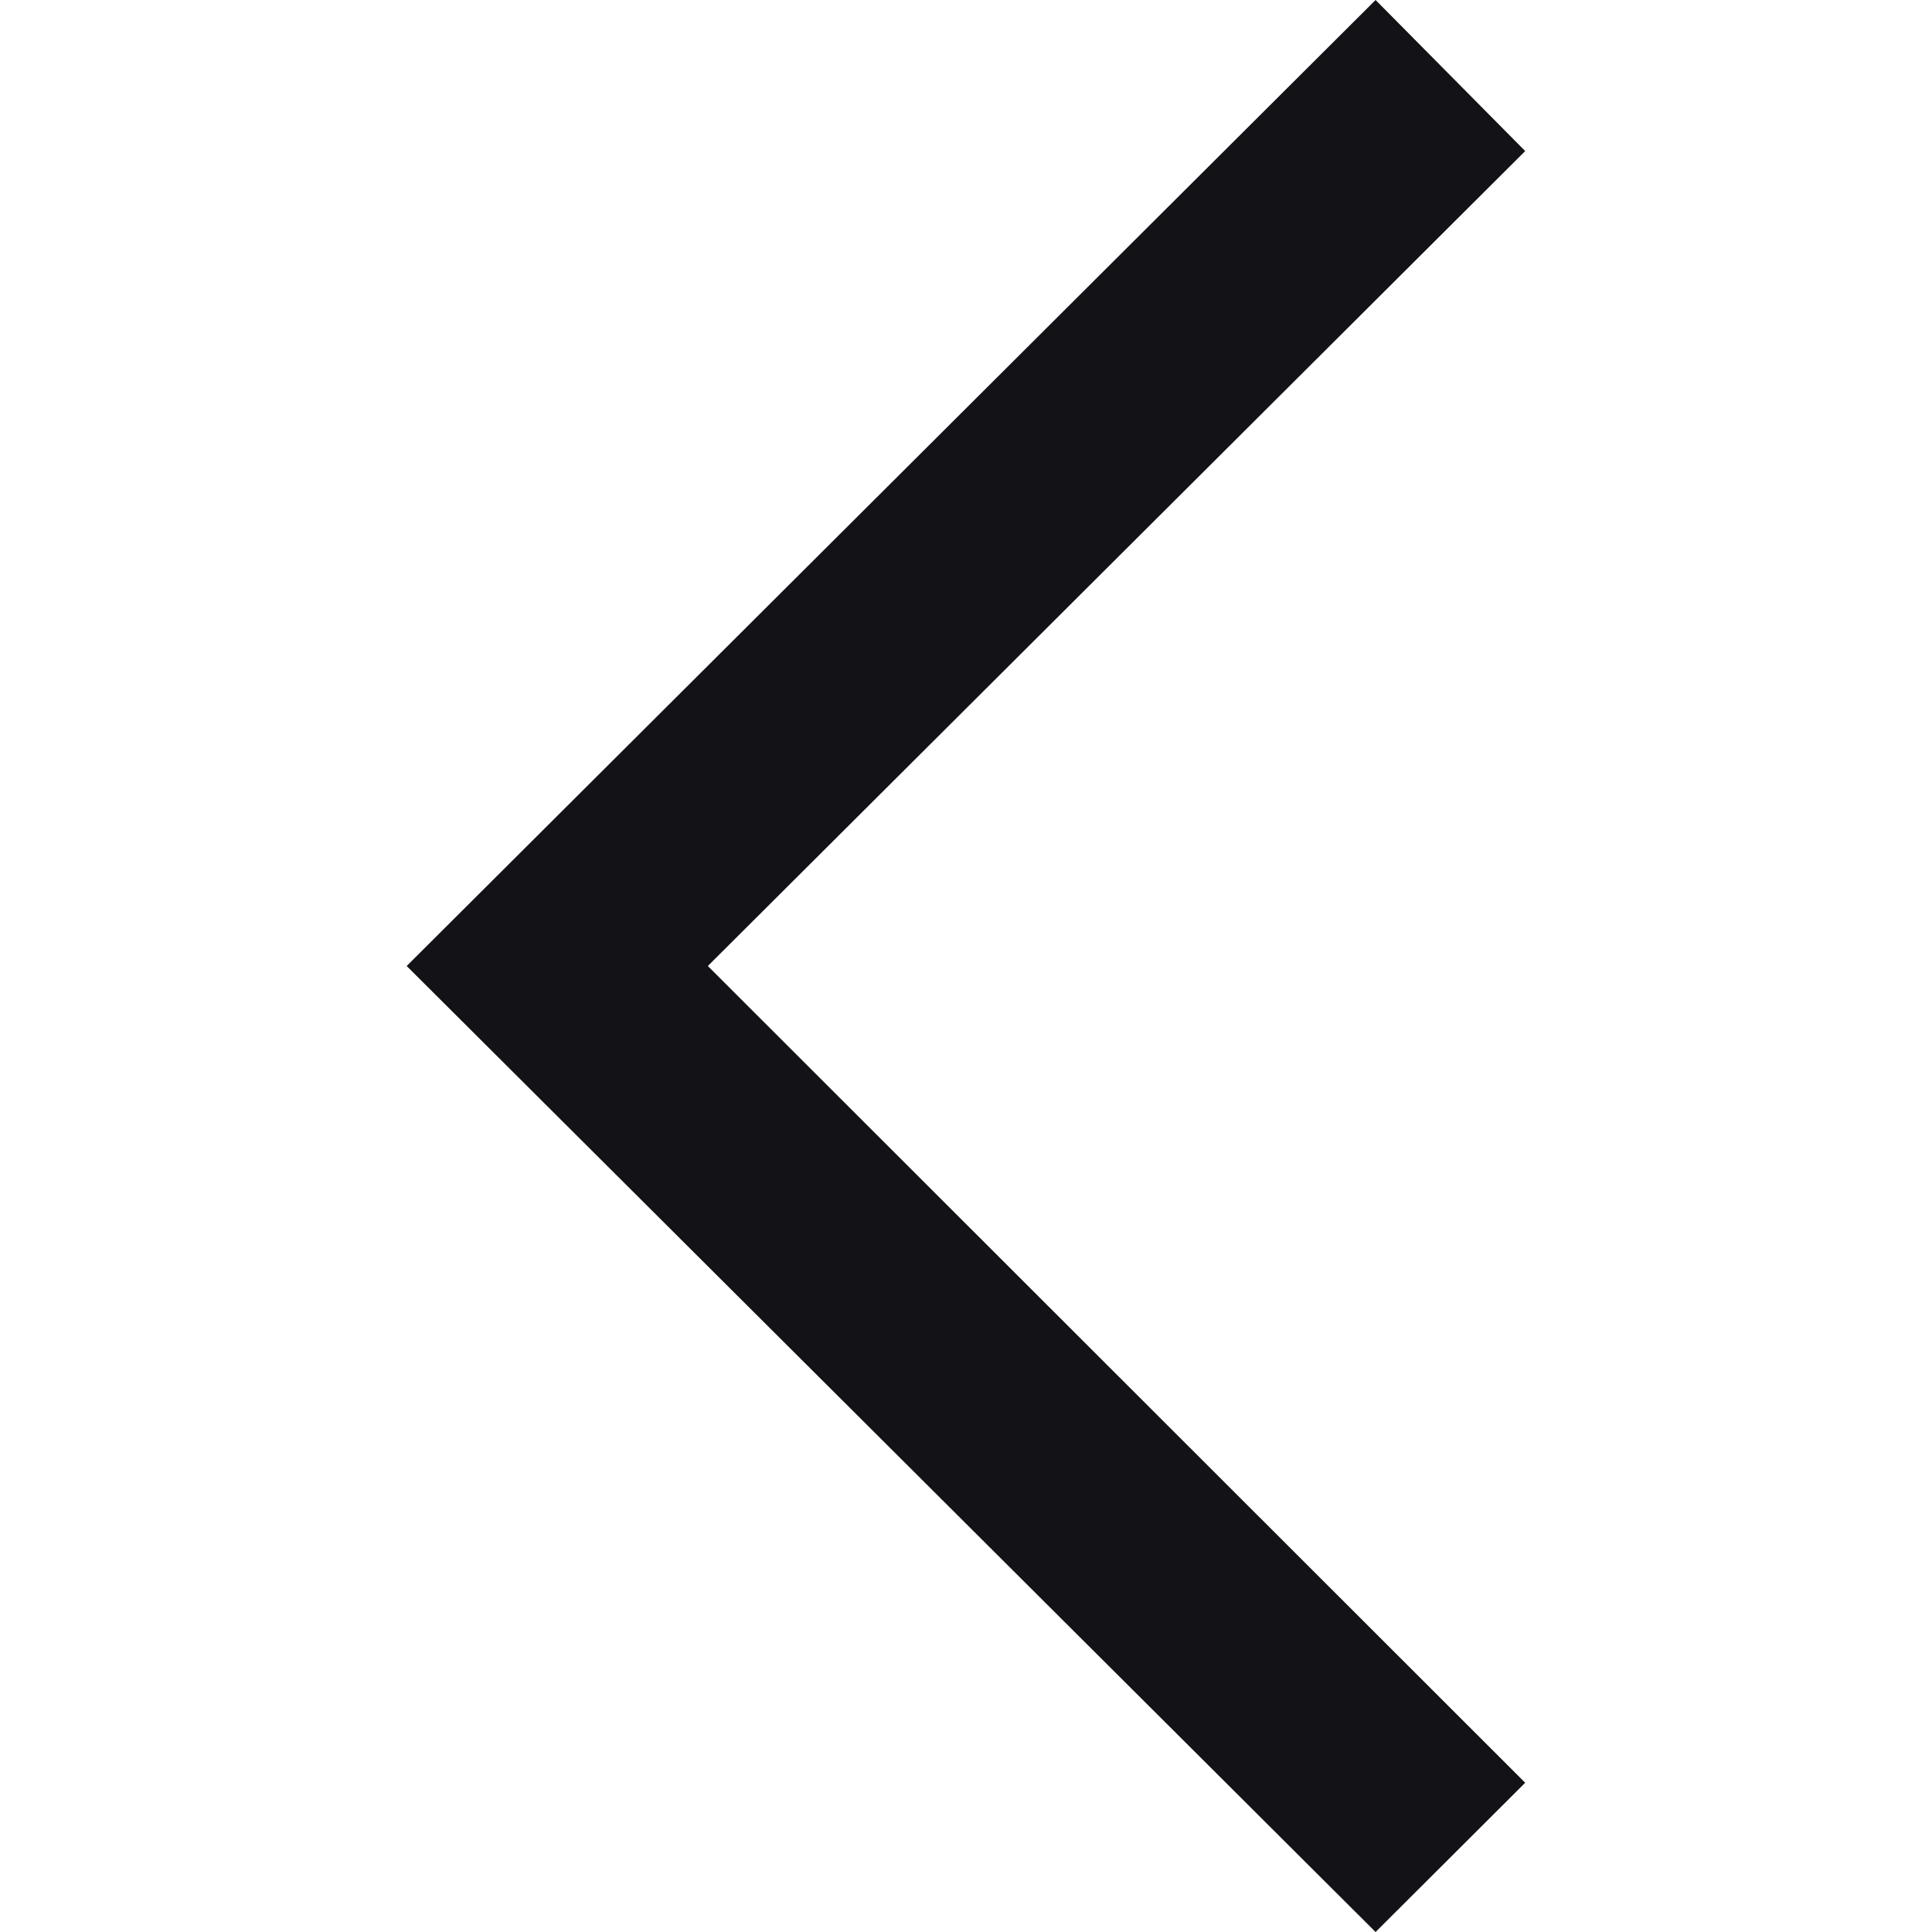 <?xml version="1.0" encoding="UTF-8"?> <svg xmlns="http://www.w3.org/2000/svg" width="16" height="16" viewBox="0 0 16 16" fill="none"> <path d="M12.631 1.251L5.862 8L12.631 14.764L11.392 16L3.368 8L11.392 -2.27552e-07L12.631 1.251Z" fill="#121217"></path> </svg> 